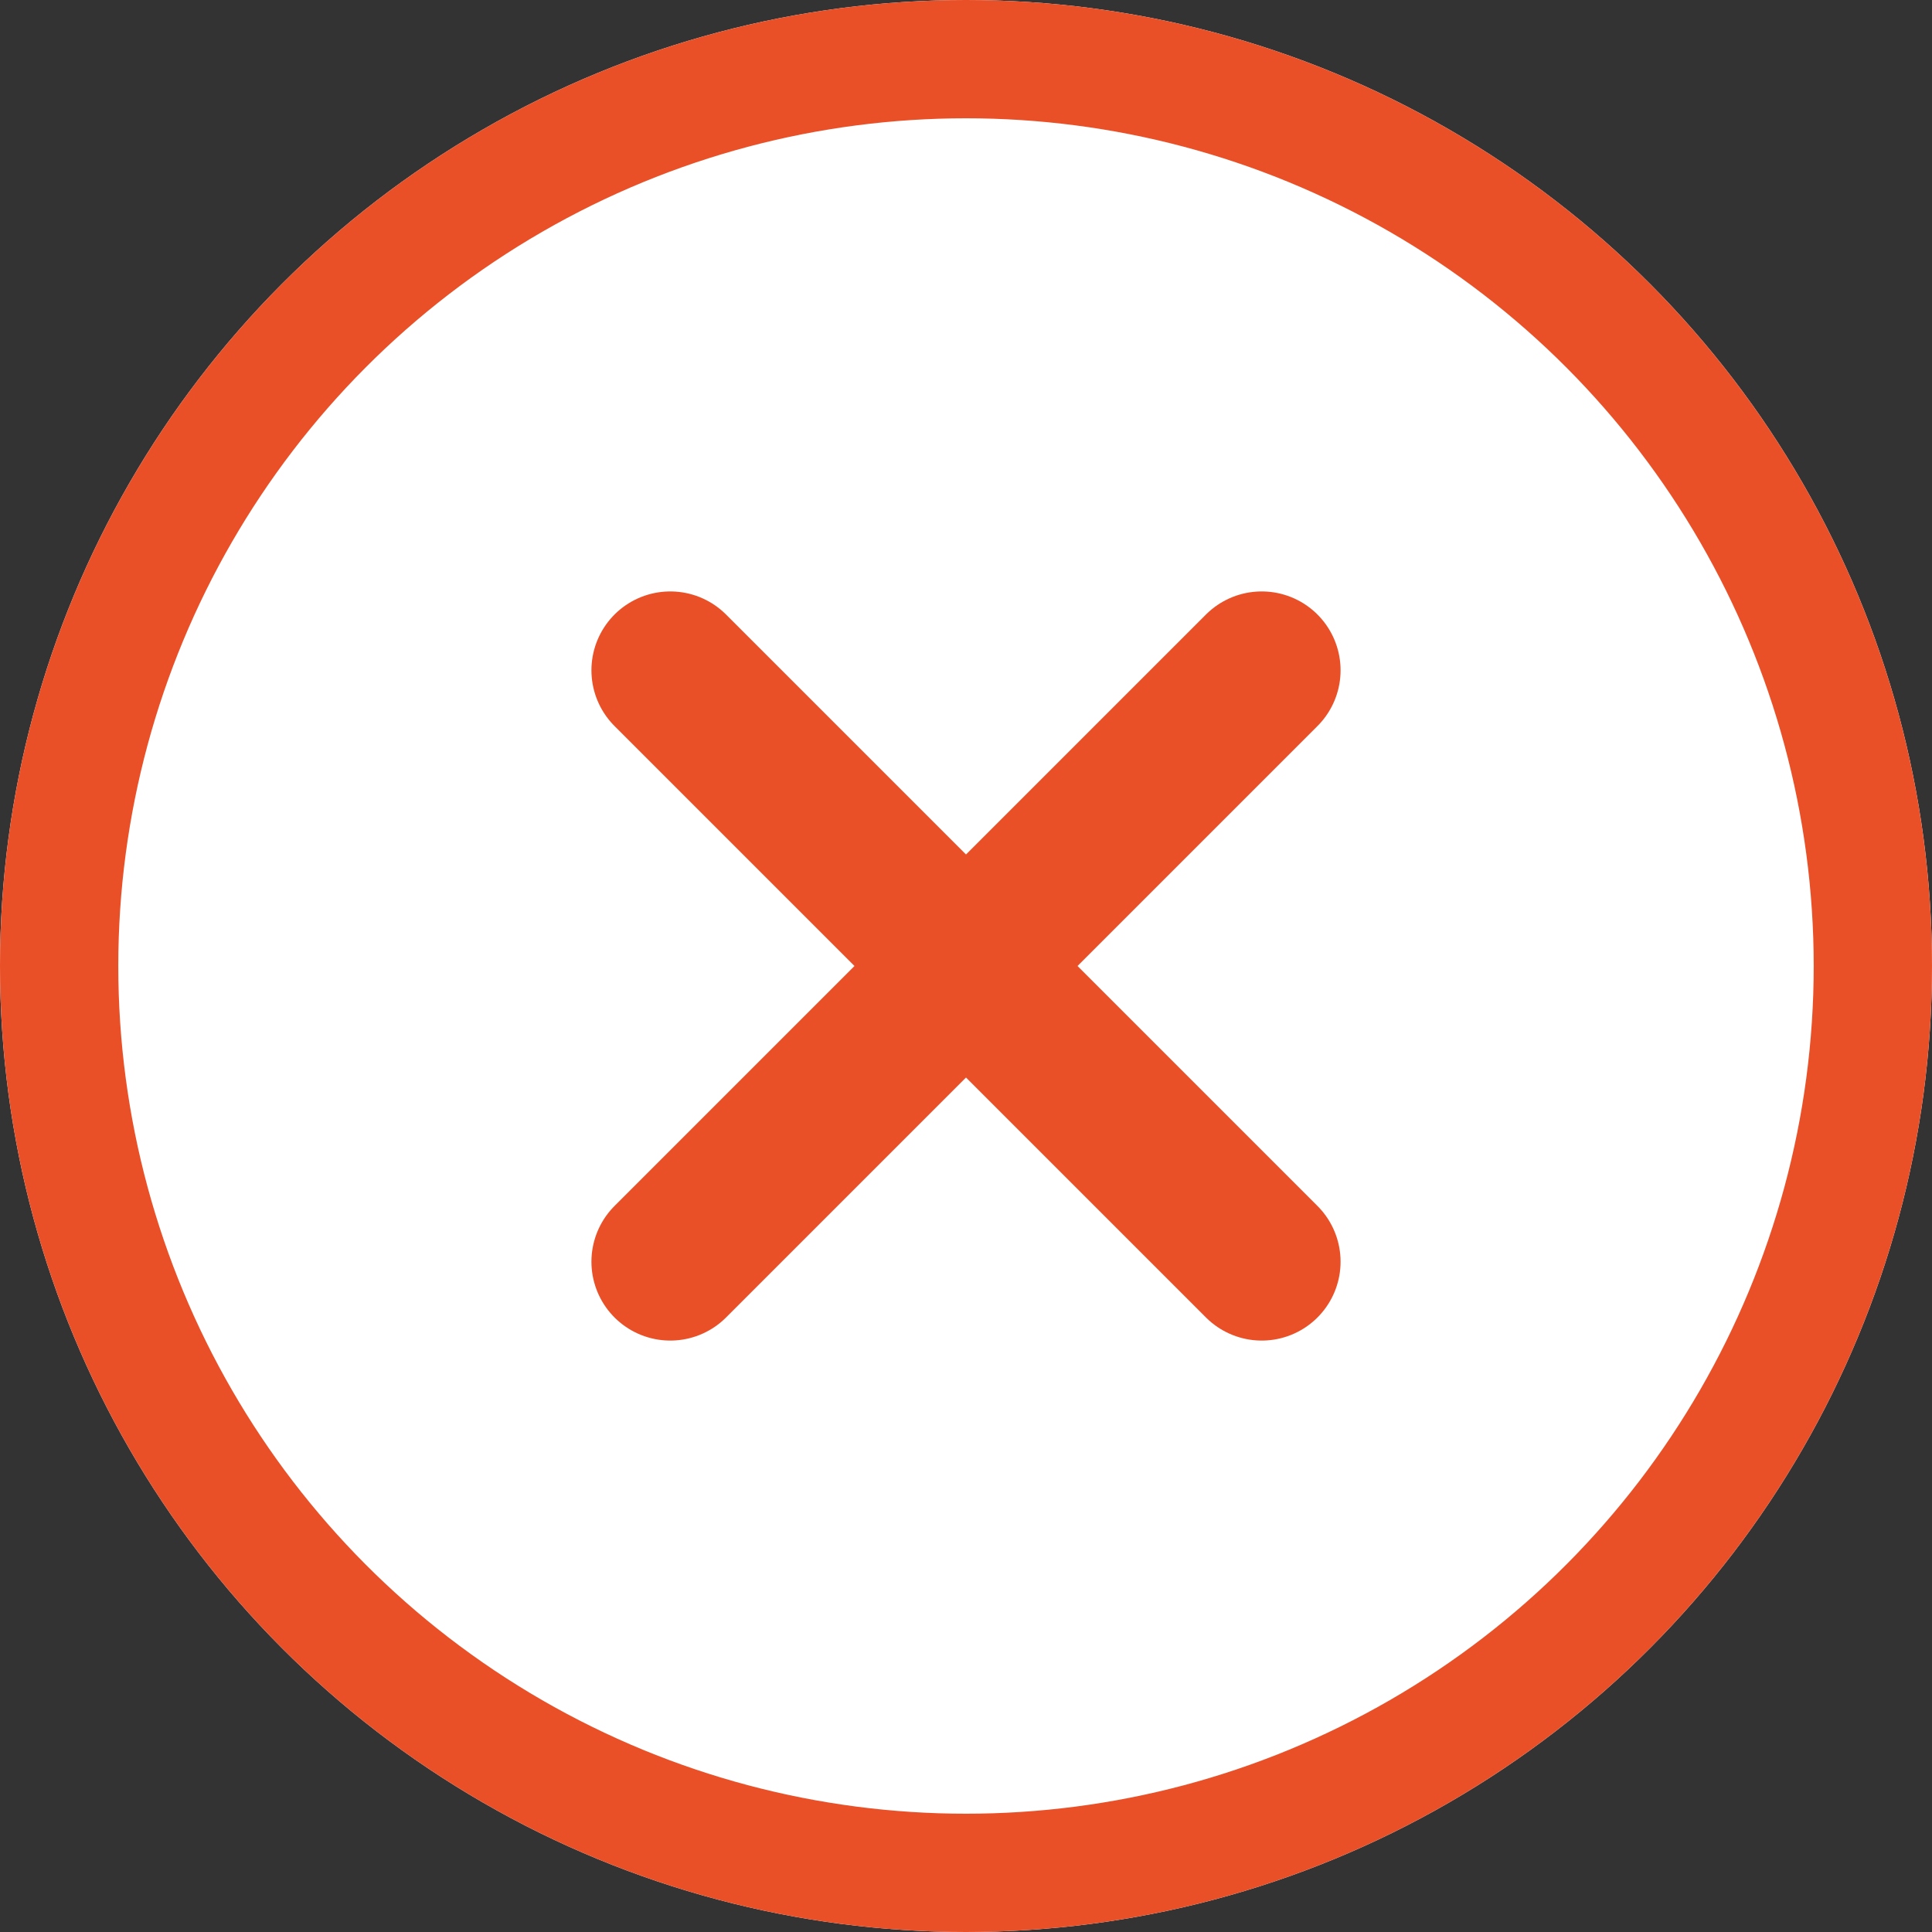 <svg id="그룹_848" data-name="그룹 848" xmlns="http://www.w3.org/2000/svg" width="49" height="49" viewBox="0 0 49 49">
  <rect x="0" y="0" width="49" height="49" fill="#333333" stroke="none"/>
  <g id="타원_166" data-name="타원 166" fill="#fff" stroke="#ea5028" stroke-width="3">
    <circle cx="24.5" cy="24.5" r="24.5" stroke="none"/>
    <circle cx="24.5" cy="24.5" r="23" fill="none"/>
  </g>
  <g id="그룹_847" data-name="그룹 847" transform="translate(17 17)">
    <line id="선_797" data-name="선 797" x1="15" y2="15" fill="none" stroke="#ea5028" stroke-linecap="round" stroke-width="4"/>
    <line id="선_798" data-name="선 798" x2="15" y2="15" fill="none" stroke="#ea5028" stroke-linecap="round" stroke-width="4"/>
  </g>
</svg>
